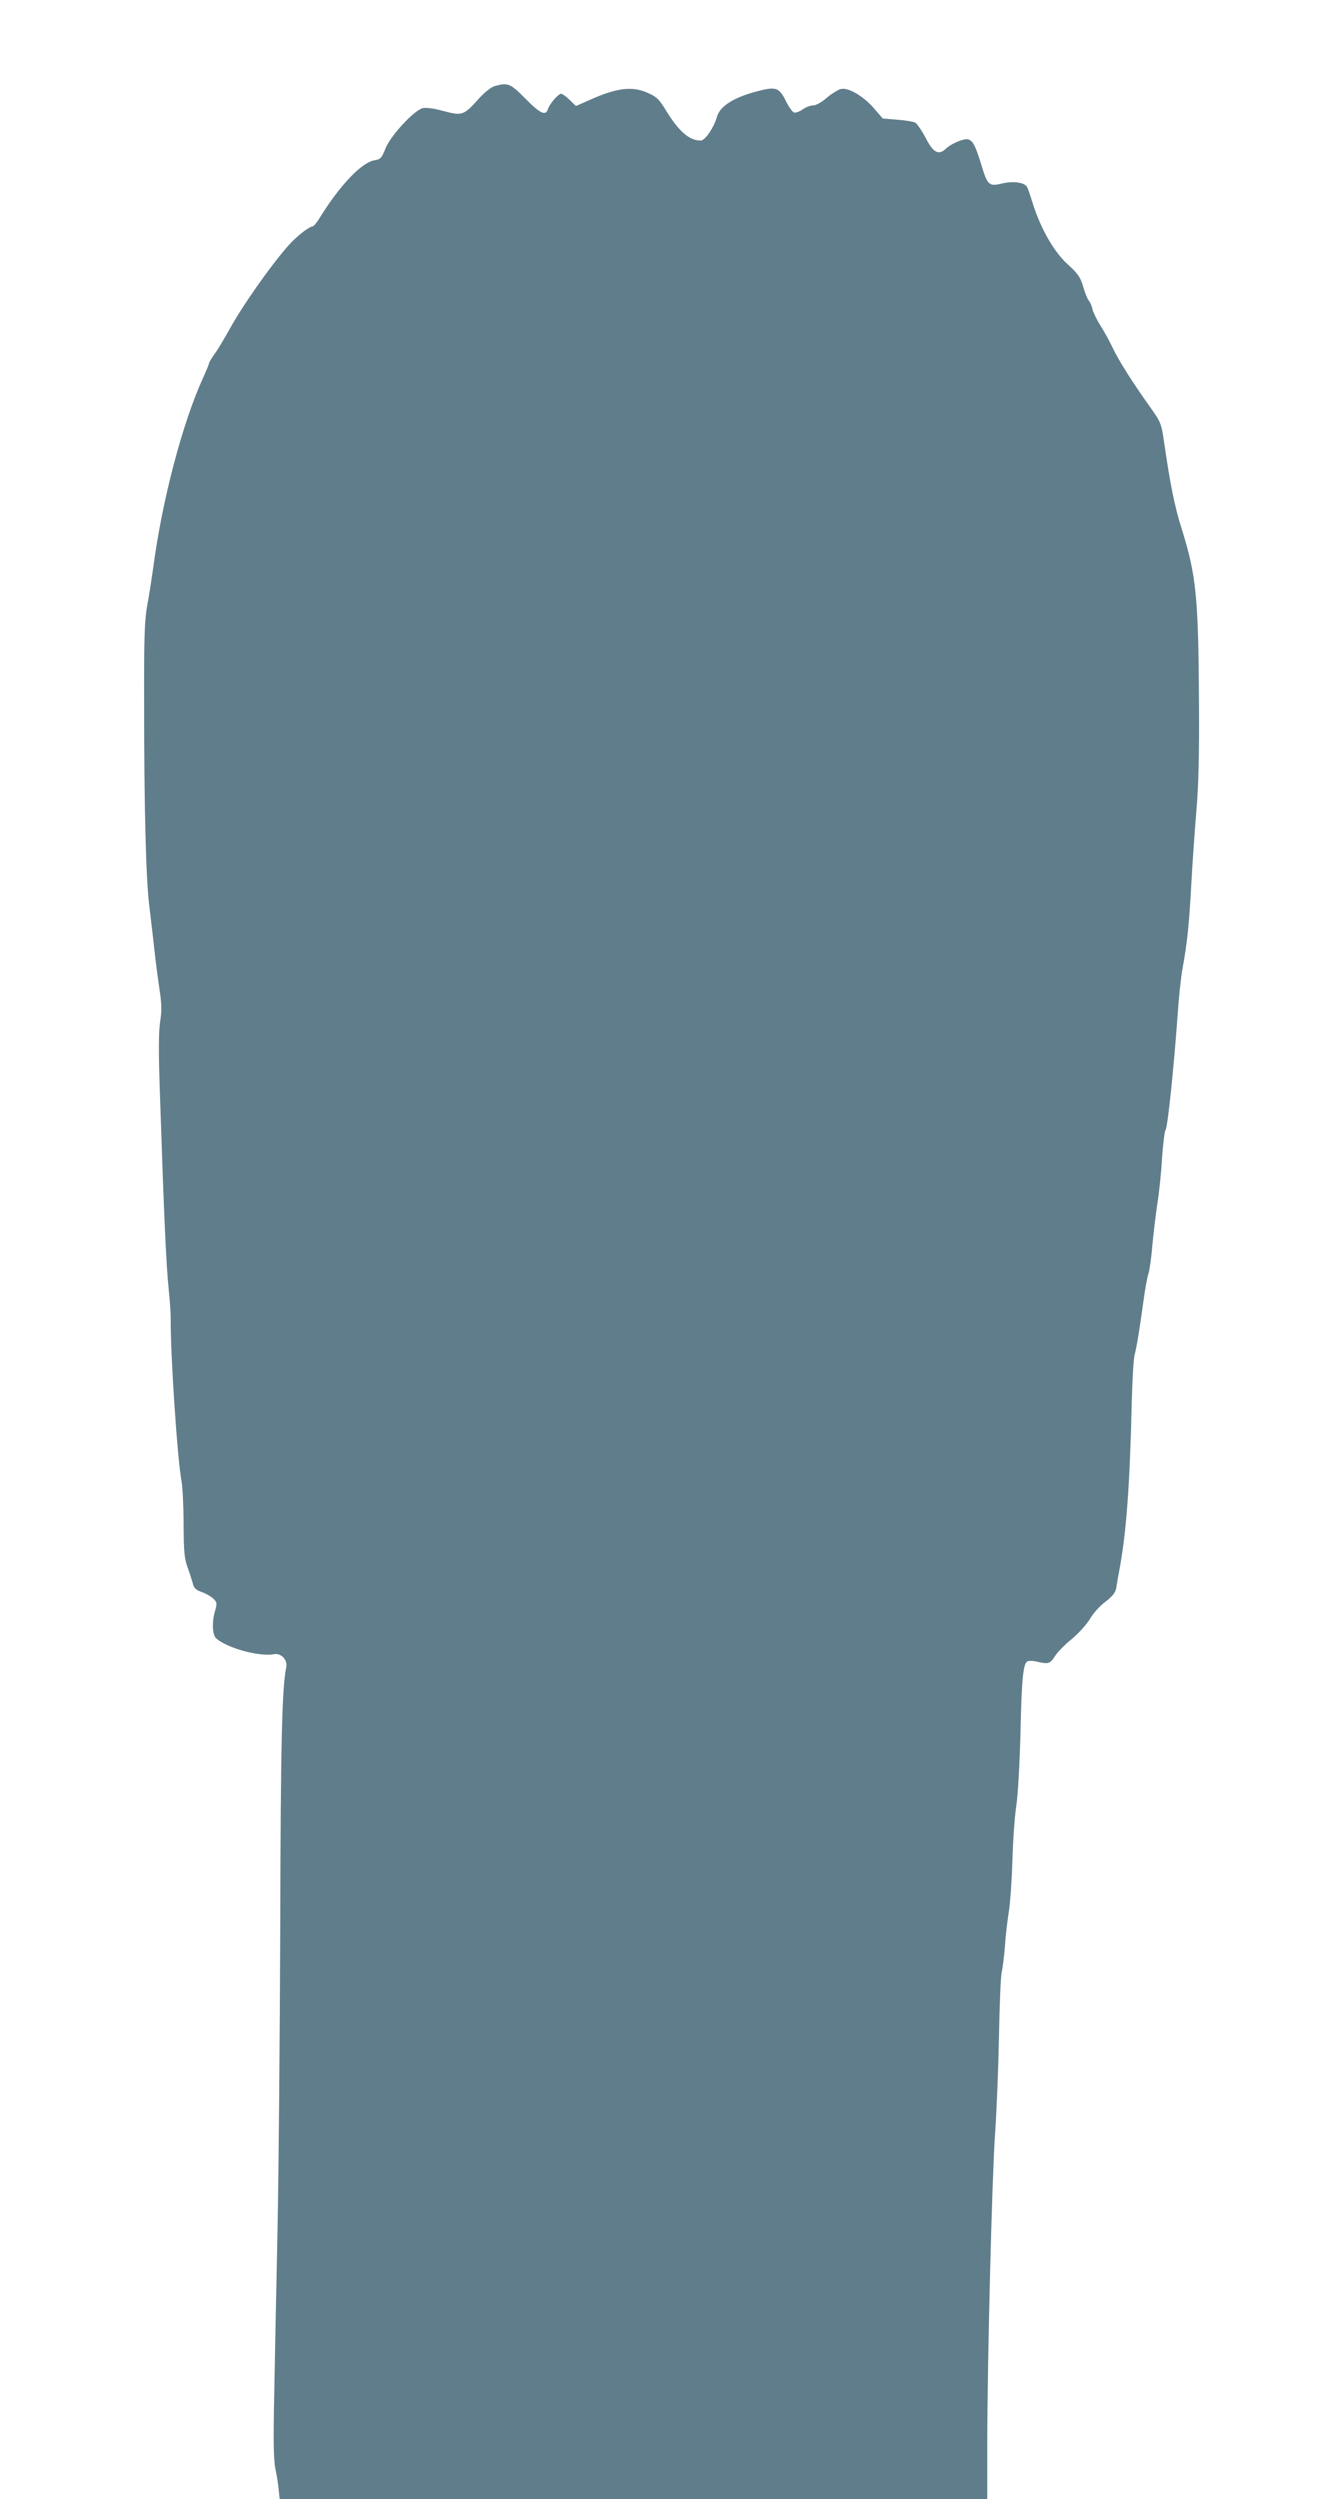 <?xml version="1.0" standalone="no"?>
<!DOCTYPE svg PUBLIC "-//W3C//DTD SVG 20010904//EN"
 "http://www.w3.org/TR/2001/REC-SVG-20010904/DTD/svg10.dtd">
<svg version="1.0" xmlns="http://www.w3.org/2000/svg"
 width="681pt" height="1280pt" viewBox="0 0 681 1280"
 preserveAspectRatio="xMidYMid meet">
<g transform="translate(0,1280) scale(0.1,-0.1)"
fill="#607d8b" stroke="none">
<path d="M2533 12359 c-18 -5 -52 -32 -80 -63 -79 -88 -86 -90 -181 -65 -50
14 -90 19 -108 15 -45 -12 -165 -142 -190 -206 -20 -50 -25 -56 -57 -61 -65
-11 -176 -127 -277 -290 -16 -27 -34 -49 -40 -49 -17 0 -83 -52 -121 -95 -91
-102 -234 -306 -300 -425 -29 -52 -65 -113 -81 -134 -15 -21 -28 -43 -28 -47
0 -5 -14 -39 -31 -76 -104 -228 -209 -625 -254 -968 -8 -55 -21 -143 -31 -195
-14 -79 -17 -163 -16 -510 0 -526 9 -894 27 -1035 7 -60 19 -157 25 -215 6
-58 18 -149 26 -203 12 -79 13 -112 4 -170 -8 -53 -9 -157 0 -402 19 -575 31
-847 43 -960 6 -60 11 -128 11 -150 -2 -187 34 -729 56 -845 5 -29 10 -127 10
-219 1 -141 4 -174 21 -221 11 -30 23 -68 27 -83 5 -22 17 -32 46 -42 22 -8
48 -23 59 -34 18 -18 19 -24 9 -59 -18 -59 -15 -126 5 -144 56 -50 222 -95
296 -81 36 7 70 -29 63 -65 -22 -103 -29 -387 -31 -1322 -2 -564 -8 -1266 -14
-1560 -6 -294 -14 -677 -17 -850 -5 -237 -3 -330 6 -375 7 -33 15 -81 17 -108
l5 -47 1811 0 1812 0 0 288 c1 433 24 1350 40 1582 8 113 17 337 20 499 3 162
9 310 14 330 5 20 12 77 16 126 3 50 12 131 20 180 8 50 16 169 19 265 2 96
11 220 19 275 9 56 18 221 22 375 6 281 14 357 35 370 7 4 28 4 49 -1 58 -14
68 -11 92 27 12 20 51 60 87 89 36 30 77 76 93 103 15 27 50 66 78 87 37 28
52 48 56 69 3 17 9 56 15 86 37 196 55 434 65 873 3 110 9 215 14 235 12 46
26 134 46 279 8 62 20 124 25 138 5 14 15 78 20 143 6 64 18 162 26 217 9 55
20 160 24 233 5 73 13 138 18 145 11 13 43 324 62 592 6 88 17 194 25 235 24
130 34 229 45 435 6 110 18 279 26 375 11 126 15 283 13 565 -3 526 -14 638
-88 875 -37 116 -60 233 -92 455 -11 79 -18 96 -56 150 -105 147 -175 258
-207 326 -14 30 -41 79 -60 109 -19 30 -38 69 -42 85 -3 17 -12 37 -19 45 -7
8 -20 41 -29 72 -14 48 -26 66 -80 115 -70 64 -136 180 -177 308 -12 39 -25
78 -30 87 -13 24 -70 32 -129 18 -66 -16 -74 -9 -106 98 -30 97 -42 120 -66
128 -21 6 -86 -20 -114 -47 -38 -36 -65 -22 -104 54 -20 38 -44 73 -54 79 -9
5 -51 12 -92 15 l-74 6 -44 51 c-54 63 -133 110 -171 100 -15 -4 -47 -24 -72
-45 -26 -23 -55 -39 -70 -39 -14 0 -38 -9 -54 -21 -16 -11 -36 -18 -44 -15 -8
3 -27 30 -42 60 -30 62 -49 71 -115 56 -141 -32 -222 -80 -238 -141 -15 -53
-60 -119 -82 -119 -59 0 -113 47 -181 159 -32 53 -46 66 -92 86 -79 35 -159
25 -298 -38 l-68 -30 -32 31 c-18 18 -38 32 -44 32 -14 0 -60 -53 -68 -80 -11
-35 -39 -22 -115 55 -78 79 -90 83 -157 64z"/>
</g>
</svg>
